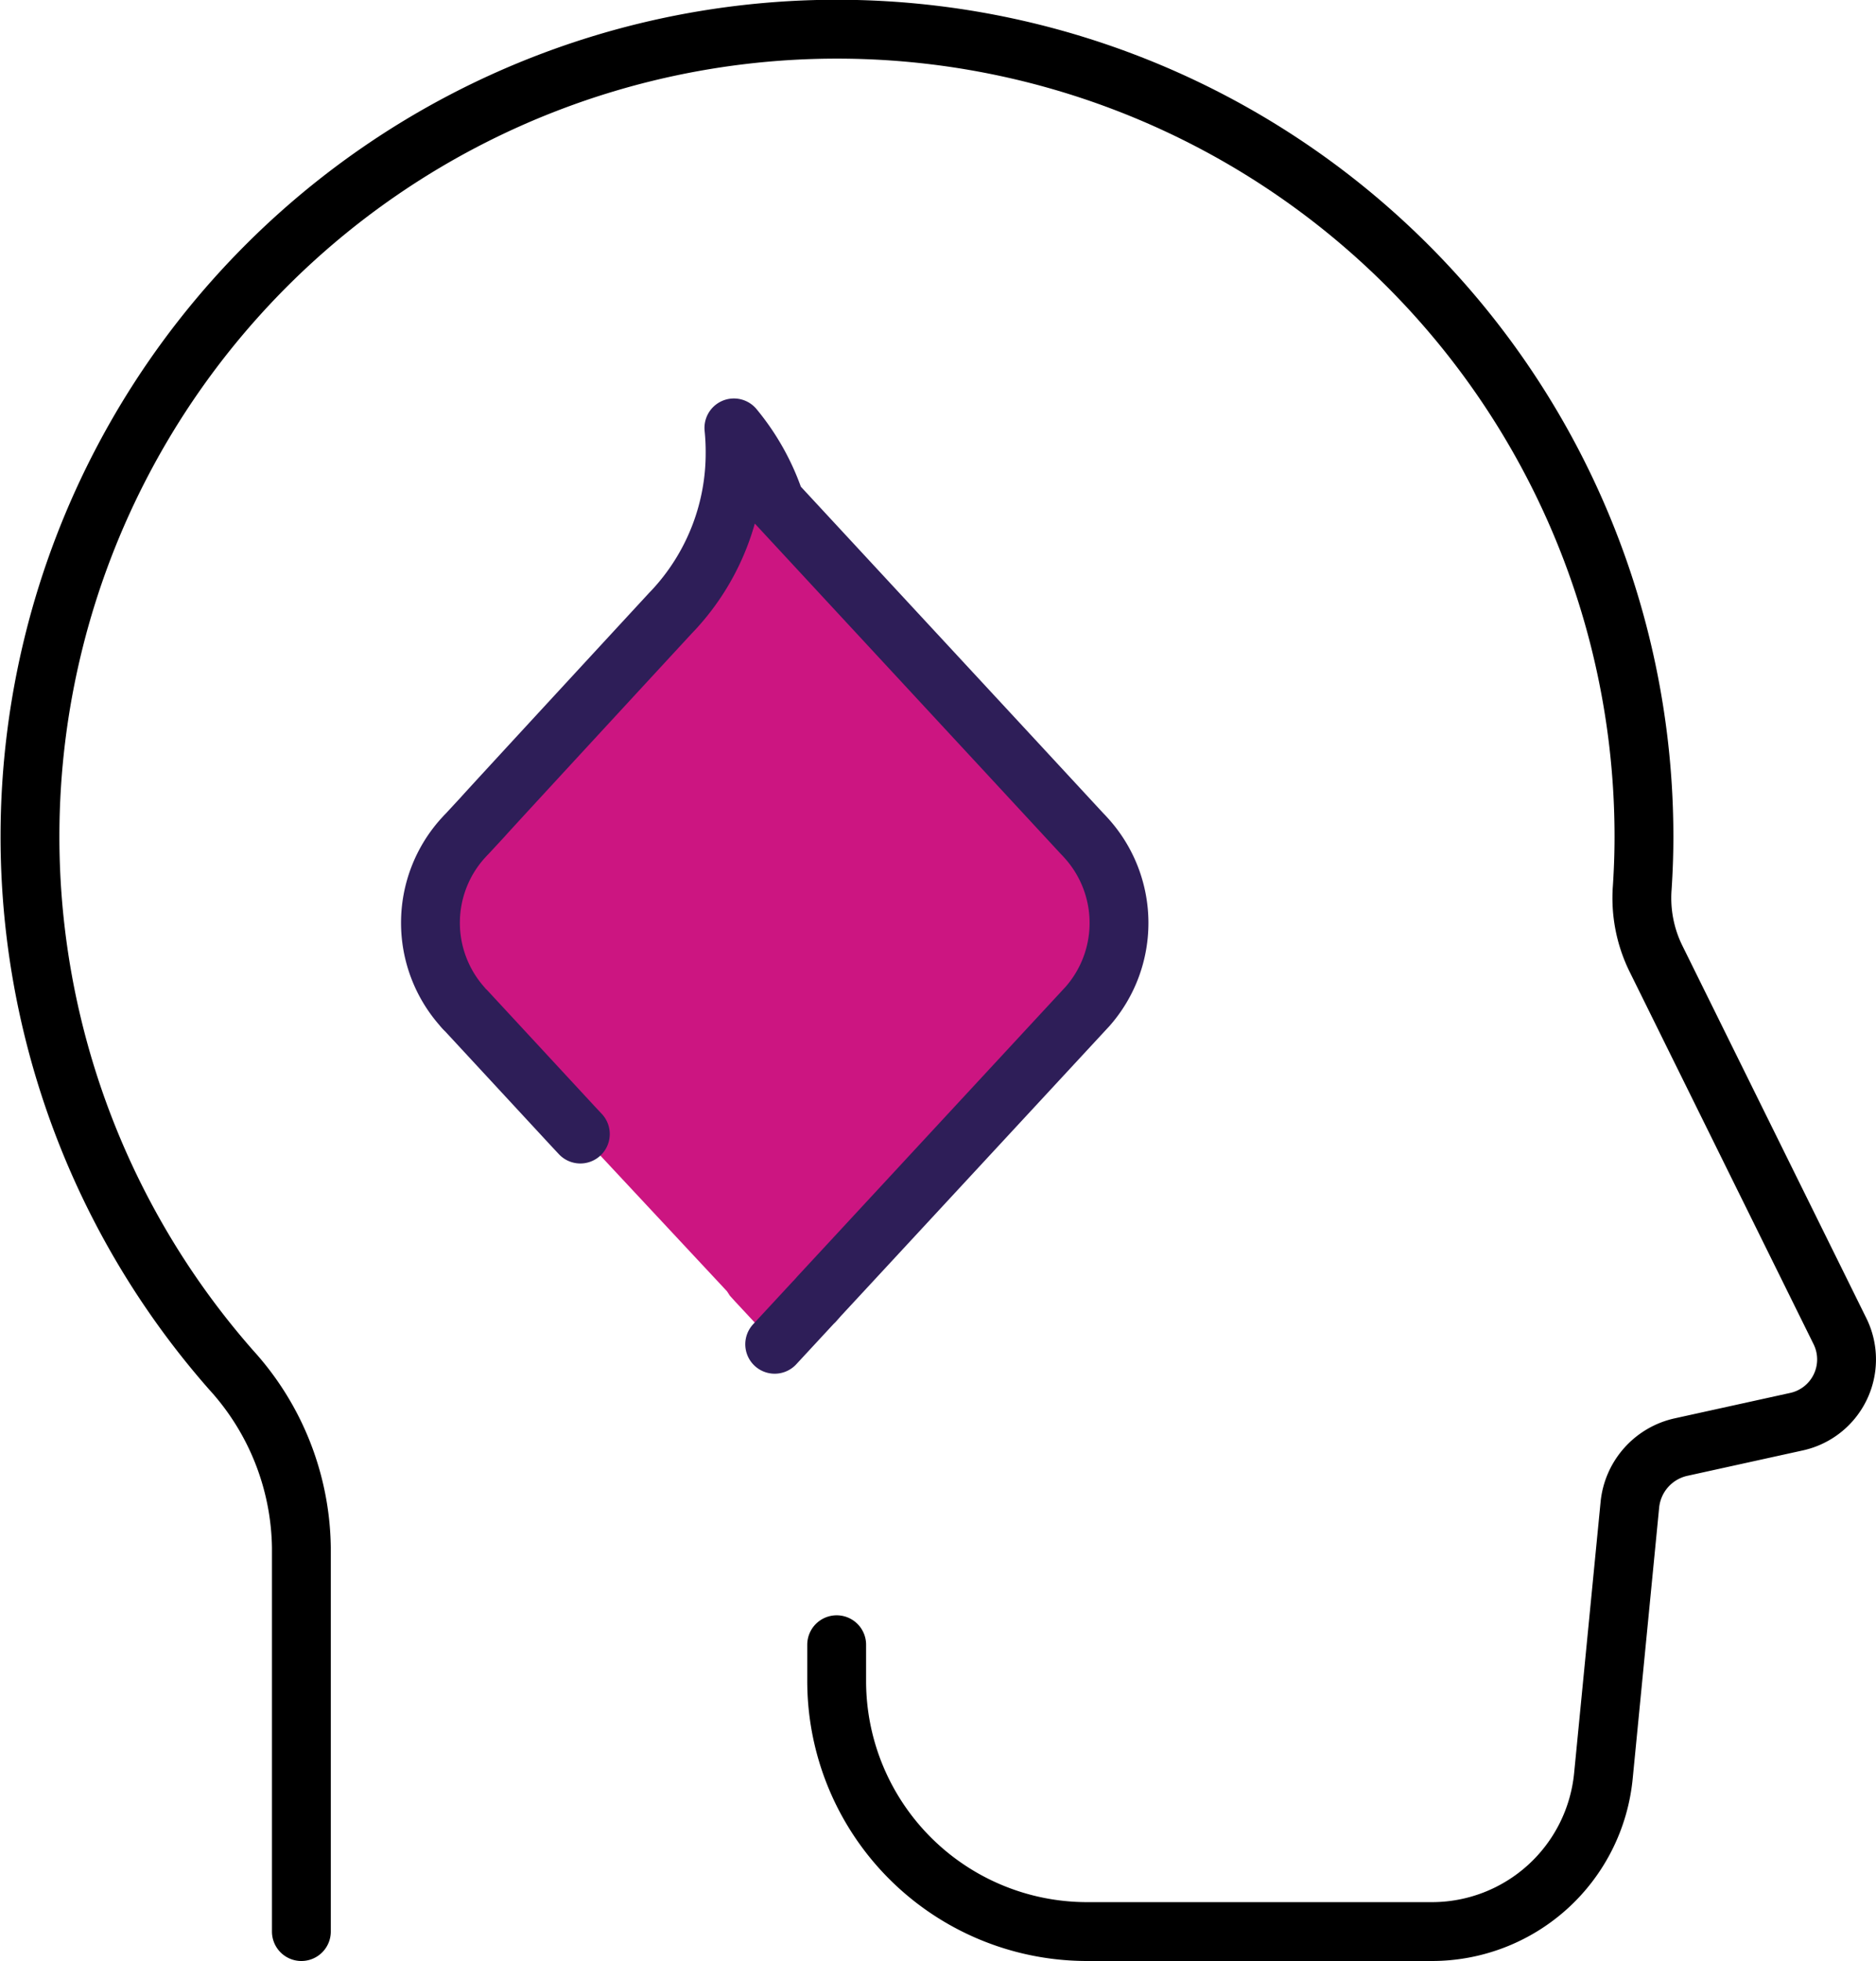 <svg xmlns="http://www.w3.org/2000/svg" xmlns:xlink="http://www.w3.org/1999/xlink" id="Group_5999" data-name="Group 5999" width="63.773" height="66.63" viewBox="0 0 63.773 66.63"><defs><clipPath id="clip-path"><rect id="Rectangle_1170" data-name="Rectangle 1170" width="63.773" height="66.63" transform="translate(0 0)" fill="none"></rect></clipPath></defs><g id="Group_5998" data-name="Group 5998" clip-path="url(#clip-path)"><path id="Path_12497" data-name="Path 12497" d="M36.945,28.5c-.047-.053-.1-.112-.154-.165l-2.5-2.7-7.945-8.571a7.811,7.811,0,0,0-1.4-2.524,7.7,7.7,0,0,1,.042.839,7.81,7.81,0,0,1-1.969,5.208c-.041.049-.148.165-.207.224l-.012.012s-6.389,6.916-6.384,6.928l-.538.58c-.053.053-.106.112-.153.165a4.289,4.289,0,0,0-.018,5.7,1.206,1.206,0,0,0,.142.154l3.631,3.919,5.233,5.605c.034.052.065.1.1.153l.177.195,1.343,1.442,1.335-1.442h.006l.178-.195,1.135-1.224,7.98-8.613a4.293,4.293,0,0,0-.024-5.7" fill="#cc1581"></path><path id="Path_12498" data-name="Path 12498" d="M26.335,45.675l1.336-1.442h.006l.177-.2,1.135-1.224,7.98-8.612a4.292,4.292,0,0,0-.024-5.7c-.047-.052-.1-.112-.153-.164l-2.5-2.7-7.944-8.571a7.825,7.825,0,0,0-1.4-2.523,7.95,7.95,0,0,1,.041.839,7.816,7.816,0,0,1-1.968,5.208c-.042.049-.148.164-.207.224l-.012.012s-6.39,6.917-6.384,6.927l-.538.581c-.053.052-.106.112-.154.164a4.289,4.289,0,0,0-.018,5.7,1.2,1.2,0,0,0,.142.153l3.63,3.92.248.265" fill="none" stroke="#2e1e58" stroke-linecap="round" stroke-linejoin="round" stroke-width="2"></path><path id="Path_12499" data-name="Path 12499" d="M10.245,65.63V52.575a9.138,9.138,0,0,0-2.383-6.022A27.433,27.433,0,1,1,55.885,28.442c0,.576-.021,1.148-.058,1.714a4.666,4.666,0,0,0,.448,2.38l6.273,12.695a2.165,2.165,0,0,1-1.477,3.074l-3.924.863a2.231,2.231,0,0,0-1.741,1.961l-.9,9.216a5.857,5.857,0,0,1-5.829,5.285H36.957a8.514,8.514,0,0,1-8.515-8.514V55.884" fill="none" stroke="#000" stroke-linecap="round" stroke-linejoin="round" stroke-width="2"></path></g></svg>